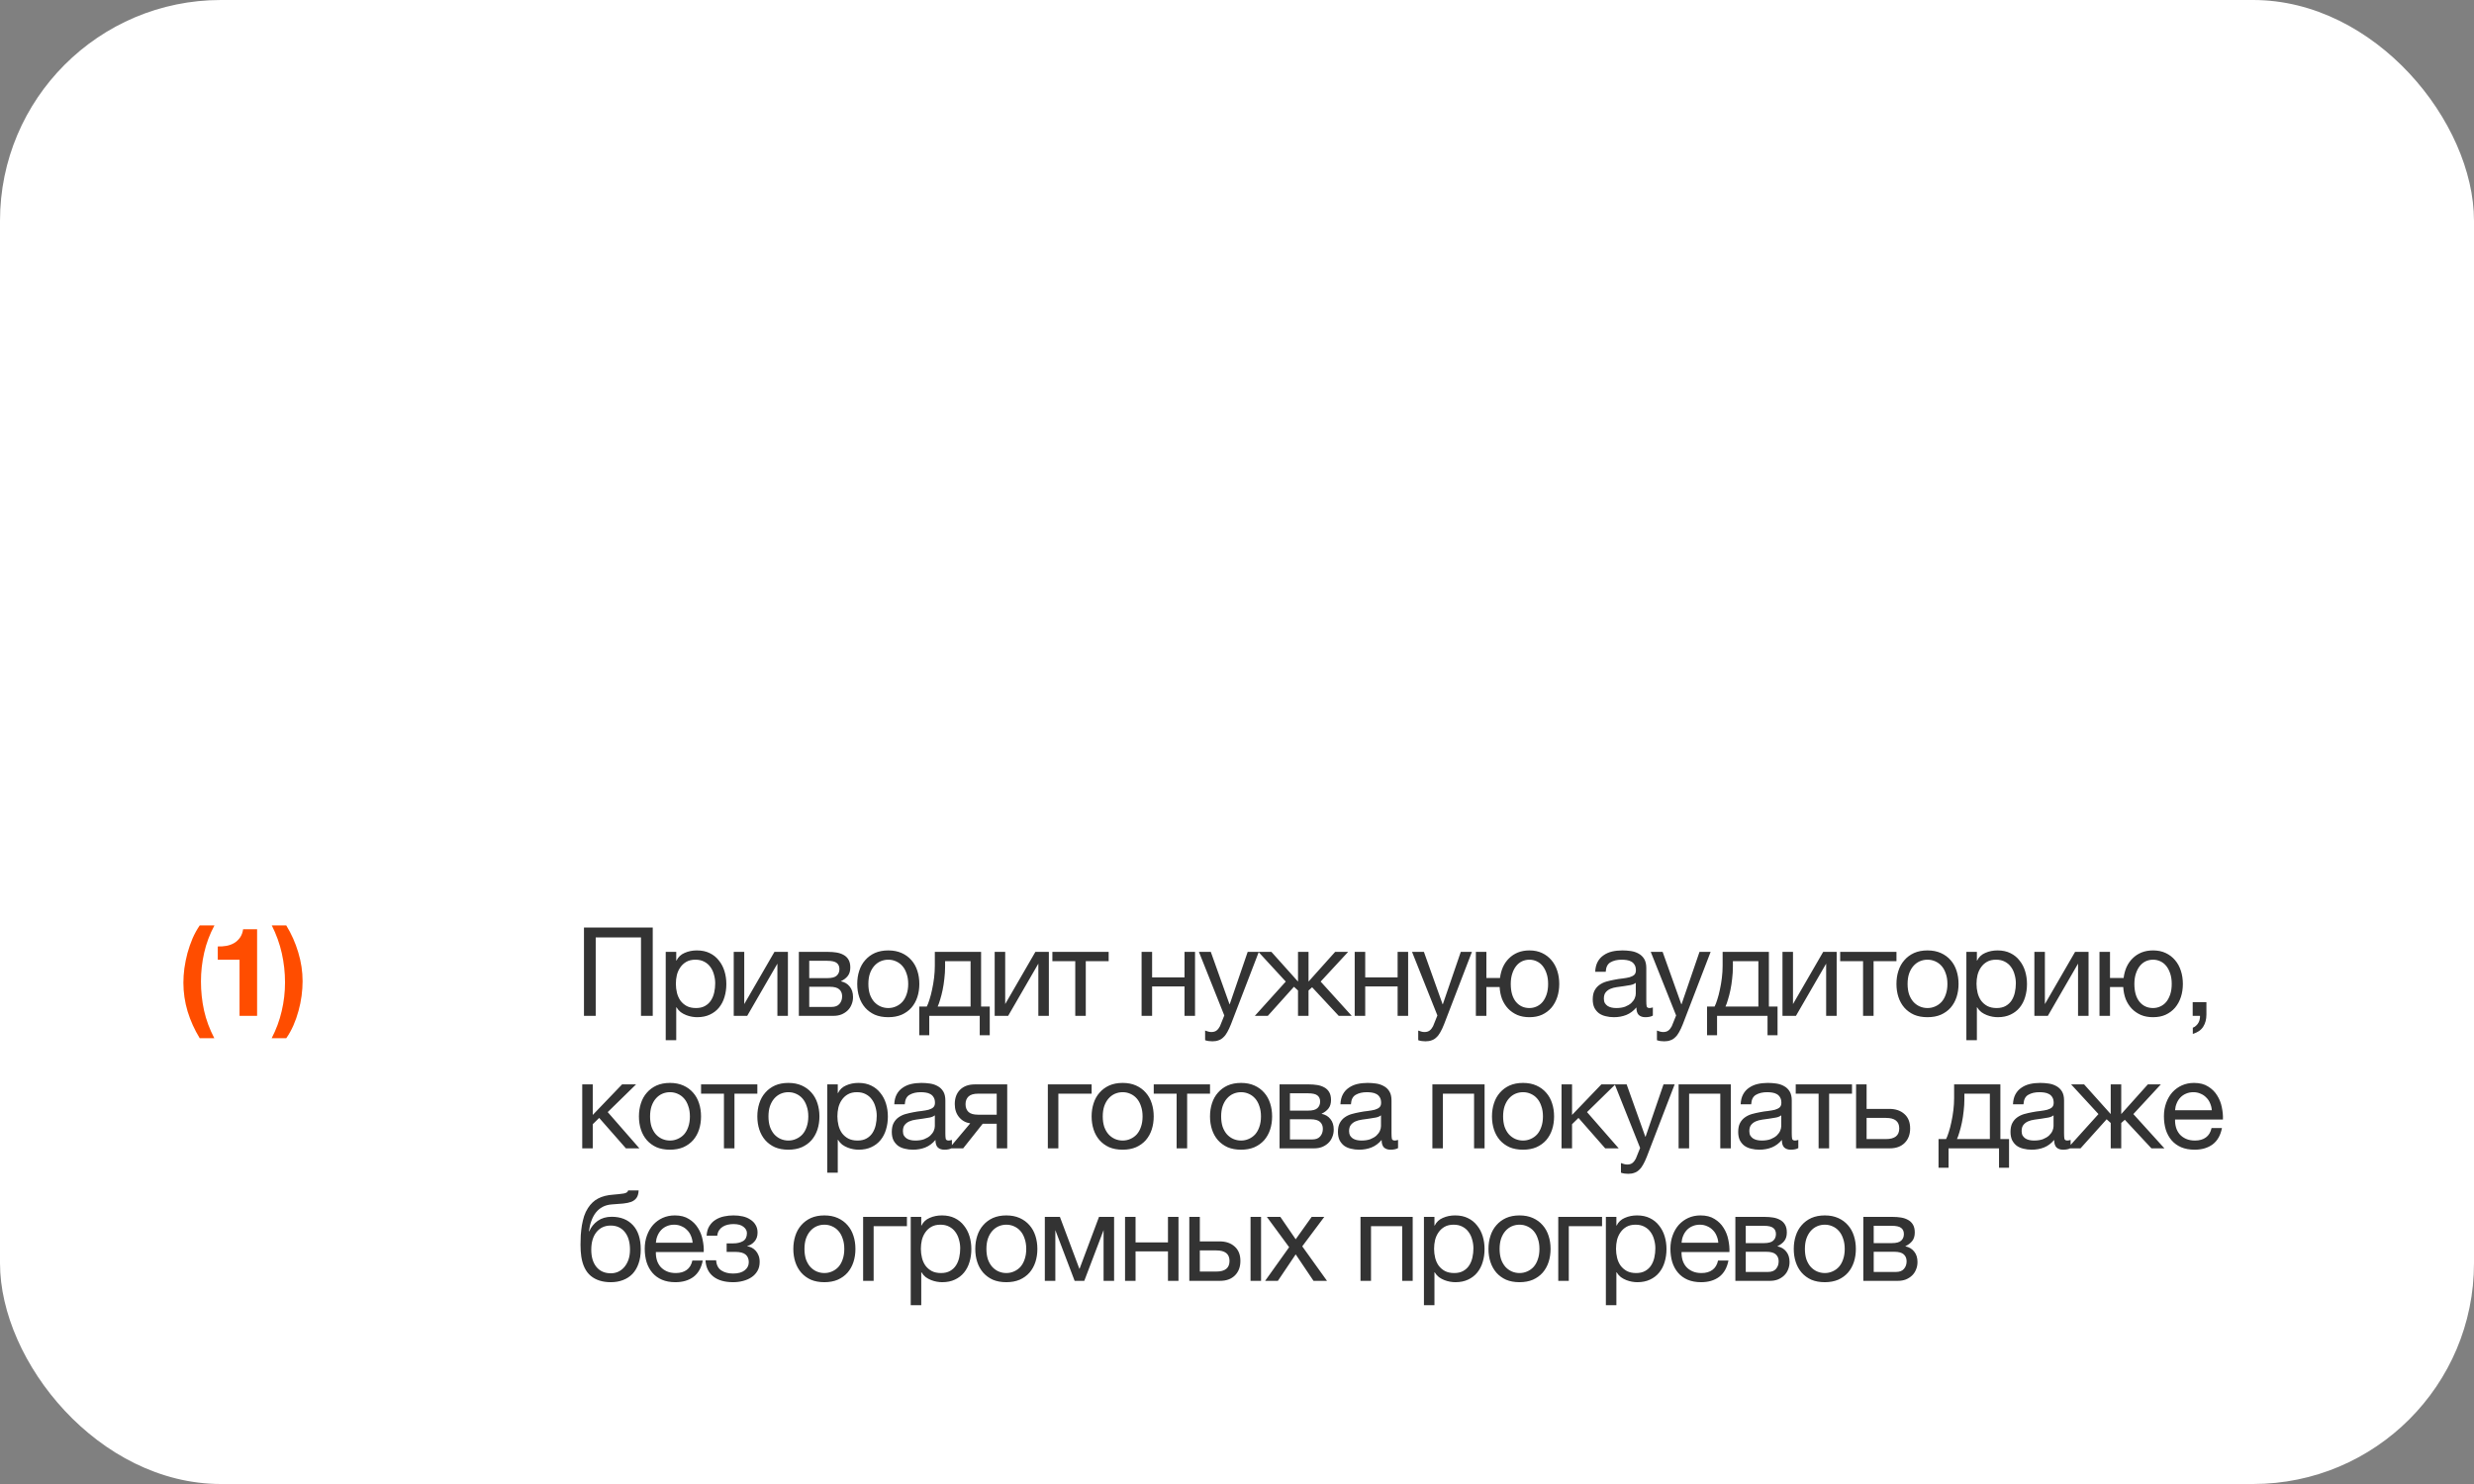 <?xml version="1.0" encoding="UTF-8"?> <svg xmlns="http://www.w3.org/2000/svg" width="280" height="168" viewBox="0 0 280 168" fill="none"><rect x="0" y="0" width="280" height="168" fill="#808080" stroke="none"/><rect width="280" height="168" rx="25" fill="white"></rect><path d="M66.092 105.004H73.876V115H72.546V106.124H67.422V115H66.092V105.004ZM75.345 107.762H76.535V108.742H76.563C76.759 108.341 77.067 108.051 77.487 107.874C77.907 107.687 78.369 107.594 78.873 107.594C79.433 107.594 79.918 107.697 80.329 107.902C80.749 108.107 81.094 108.387 81.365 108.742C81.645 109.087 81.855 109.489 81.995 109.946C82.135 110.403 82.205 110.889 82.205 111.402C82.205 111.925 82.135 112.415 81.995 112.872C81.864 113.32 81.659 113.717 81.379 114.062C81.108 114.398 80.763 114.664 80.343 114.86C79.932 115.056 79.451 115.154 78.901 115.154C78.714 115.154 78.513 115.135 78.299 115.098C78.084 115.061 77.87 115 77.655 114.916C77.44 114.832 77.235 114.72 77.039 114.58C76.852 114.431 76.694 114.249 76.563 114.034H76.535V117.758H75.345V107.762ZM78.775 114.118C79.176 114.118 79.517 114.039 79.797 113.88C80.077 113.721 80.301 113.511 80.469 113.25C80.637 112.989 80.758 112.69 80.833 112.354C80.907 112.018 80.945 111.673 80.945 111.318C80.945 110.982 80.898 110.655 80.805 110.338C80.721 110.011 80.585 109.722 80.399 109.47C80.222 109.218 79.988 109.017 79.699 108.868C79.419 108.719 79.088 108.644 78.705 108.644C78.303 108.644 77.963 108.723 77.683 108.882C77.403 109.041 77.174 109.251 76.997 109.512C76.82 109.764 76.689 110.053 76.605 110.38C76.53 110.707 76.493 111.038 76.493 111.374C76.493 111.729 76.535 112.074 76.619 112.41C76.703 112.737 76.834 113.026 77.011 113.278C77.198 113.53 77.436 113.735 77.725 113.894C78.014 114.043 78.364 114.118 78.775 114.118ZM83.042 107.762H84.232V113.67L87.648 107.762H89.174V115H87.984V109.092L84.568 115H83.042V107.762ZM90.411 107.762H93.757C94.075 107.762 94.378 107.785 94.667 107.832C94.966 107.879 95.232 107.967 95.465 108.098C95.699 108.219 95.885 108.397 96.025 108.63C96.165 108.863 96.235 109.162 96.235 109.526C96.235 109.918 96.142 110.235 95.955 110.478C95.769 110.721 95.507 110.921 95.171 111.08V111.094C95.591 111.178 95.923 111.374 96.165 111.682C96.417 111.99 96.543 112.387 96.543 112.872C96.543 113.18 96.487 113.465 96.375 113.726C96.273 113.987 96.123 114.211 95.927 114.398C95.731 114.585 95.498 114.734 95.227 114.846C94.957 114.949 94.663 115 94.345 115H90.411V107.762ZM94.121 113.992C94.513 113.992 94.807 113.88 95.003 113.656C95.209 113.423 95.311 113.133 95.311 112.788C95.311 112.461 95.204 112.2 94.989 112.004C94.775 111.808 94.415 111.71 93.911 111.71H91.587V113.992H94.121ZM93.631 110.73C94.145 110.73 94.499 110.637 94.695 110.45C94.901 110.263 95.003 110.016 95.003 109.708C95.003 109.409 94.905 109.181 94.709 109.022C94.513 108.854 94.154 108.77 93.631 108.77H91.587V110.73H93.631ZM100.534 115.154C99.955 115.154 99.447 115.061 99.008 114.874C98.579 114.678 98.215 114.412 97.916 114.076C97.617 113.731 97.393 113.329 97.244 112.872C97.094 112.415 97.02 111.92 97.02 111.388C97.02 110.856 97.094 110.361 97.244 109.904C97.393 109.437 97.617 109.036 97.916 108.7C98.215 108.355 98.579 108.084 99.008 107.888C99.447 107.692 99.955 107.594 100.534 107.594C101.103 107.594 101.607 107.692 102.046 107.888C102.485 108.084 102.853 108.355 103.152 108.7C103.451 109.036 103.675 109.437 103.824 109.904C103.973 110.361 104.048 110.856 104.048 111.388C104.048 111.92 103.973 112.415 103.824 112.872C103.675 113.329 103.451 113.731 103.152 114.076C102.853 114.412 102.485 114.678 102.046 114.874C101.607 115.061 101.103 115.154 100.534 115.154ZM100.534 114.118C100.842 114.118 101.131 114.057 101.402 113.936C101.682 113.815 101.925 113.642 102.13 113.418C102.335 113.185 102.494 112.9 102.606 112.564C102.727 112.219 102.788 111.827 102.788 111.388C102.788 110.949 102.727 110.562 102.606 110.226C102.494 109.881 102.335 109.591 102.13 109.358C101.925 109.125 101.682 108.947 101.402 108.826C101.131 108.705 100.842 108.644 100.534 108.644C100.226 108.644 99.932 108.705 99.652 108.826C99.381 108.947 99.143 109.125 98.938 109.358C98.733 109.591 98.569 109.881 98.448 110.226C98.336 110.562 98.28 110.949 98.28 111.388C98.28 111.827 98.336 112.219 98.448 112.564C98.569 112.9 98.733 113.185 98.938 113.418C99.143 113.642 99.381 113.815 99.652 113.936C99.932 114.057 100.226 114.118 100.534 114.118ZM104.037 113.95H104.891C104.994 113.754 105.096 113.488 105.199 113.152C105.311 112.807 105.409 112.429 105.493 112.018C105.586 111.598 105.661 111.155 105.717 110.688C105.773 110.221 105.801 109.764 105.801 109.316V107.762H111.037V113.95H112.017V117.198H110.883V115H105.171V117.198H104.037V113.95ZM109.847 113.95V108.812H106.963V109.428C106.963 109.885 106.935 110.343 106.879 110.8C106.832 111.248 106.767 111.673 106.683 112.074C106.599 112.475 106.506 112.839 106.403 113.166C106.31 113.493 106.216 113.754 106.123 113.95H109.847ZM112.575 107.762H113.765V113.67L117.181 107.762H118.707V115H117.517V109.092L114.101 115H112.575V107.762ZM121.695 108.812H119.105V107.762H125.475V108.812H122.885V115H121.695V108.812ZM129.202 107.762H130.392V110.646H134.06V107.762H135.25V115H134.06V111.668H130.392V115H129.202V107.762ZM137.218 117.884C137.078 117.884 136.938 117.875 136.798 117.856C136.658 117.837 136.522 117.805 136.392 117.758V116.666C136.504 116.703 136.616 116.741 136.728 116.778C136.849 116.815 136.97 116.834 137.092 116.834C137.334 116.834 137.53 116.778 137.68 116.666C137.829 116.554 137.96 116.391 138.072 116.176L138.562 114.958L135.692 107.762H137.036L139.15 113.684H139.178L141.208 107.762H142.468L139.318 115.952C139.178 116.307 139.038 116.605 138.898 116.848C138.767 117.091 138.618 117.287 138.45 117.436C138.291 117.595 138.109 117.707 137.904 117.772C137.708 117.847 137.479 117.884 137.218 117.884ZM145.52 111.122L142.426 107.762H143.896L146.906 111.122V107.762H148.096V111.122L151.106 107.762H152.576L149.468 111.122L152.982 115H151.512L148.502 111.766L148.096 112.13V115H146.906V112.13L146.444 111.71L143.49 115H142.02L145.52 111.122ZM153.321 107.762H154.511V110.646H158.179V107.762H159.369V115H158.179V111.668H154.511V115H153.321V107.762ZM161.337 117.884C161.197 117.884 161.057 117.875 160.917 117.856C160.777 117.837 160.641 117.805 160.511 117.758V116.666C160.623 116.703 160.735 116.741 160.847 116.778C160.968 116.815 161.089 116.834 161.211 116.834C161.453 116.834 161.649 116.778 161.799 116.666C161.948 116.554 162.079 116.391 162.191 116.176L162.681 114.958L159.811 107.762H161.155L163.269 113.684H163.297L165.327 107.762H166.587L163.437 115.952C163.297 116.307 163.157 116.605 163.017 116.848C162.886 117.091 162.737 117.287 162.569 117.436C162.41 117.595 162.228 117.707 162.023 117.772C161.827 117.847 161.598 117.884 161.337 117.884ZM173.097 115.154C172.583 115.154 172.126 115.07 171.725 114.902C171.323 114.725 170.978 114.487 170.689 114.188C170.399 113.88 170.171 113.521 170.003 113.11C169.844 112.69 169.751 112.233 169.723 111.738H168.225V115H167.035V107.762H168.225V110.716H169.765C169.821 110.268 169.933 109.853 170.101 109.47C170.278 109.087 170.507 108.761 170.787 108.49C171.067 108.21 171.398 107.991 171.781 107.832C172.173 107.673 172.611 107.594 173.097 107.594C173.638 107.594 174.114 107.692 174.525 107.888C174.945 108.084 175.299 108.355 175.589 108.7C175.878 109.036 176.097 109.437 176.247 109.904C176.396 110.361 176.471 110.856 176.471 111.388C176.471 111.92 176.396 112.415 176.247 112.872C176.097 113.329 175.878 113.731 175.589 114.076C175.299 114.412 174.945 114.678 174.525 114.874C174.114 115.061 173.638 115.154 173.097 115.154ZM173.097 114.118C173.386 114.118 173.661 114.057 173.923 113.936C174.184 113.815 174.408 113.642 174.595 113.418C174.781 113.185 174.931 112.9 175.043 112.564C175.155 112.219 175.211 111.827 175.211 111.388C175.211 110.949 175.155 110.562 175.043 110.226C174.931 109.881 174.781 109.591 174.595 109.358C174.408 109.125 174.184 108.947 173.923 108.826C173.661 108.705 173.386 108.644 173.097 108.644C172.798 108.644 172.518 108.705 172.257 108.826C172.005 108.947 171.785 109.125 171.599 109.358C171.412 109.591 171.263 109.881 171.151 110.226C171.039 110.562 170.983 110.949 170.983 111.388C170.983 112.265 171.179 112.942 171.571 113.418C171.963 113.885 172.471 114.118 173.097 114.118ZM182.655 115.154C182.328 115.154 182.02 115.117 181.731 115.042C181.441 114.977 181.185 114.865 180.961 114.706C180.746 114.538 180.573 114.328 180.443 114.076C180.321 113.815 180.261 113.502 180.261 113.138C180.261 112.727 180.331 112.391 180.471 112.13C180.611 111.869 180.793 111.659 181.017 111.5C181.25 111.332 181.511 111.206 181.801 111.122C182.099 111.038 182.403 110.968 182.711 110.912C183.037 110.847 183.345 110.8 183.635 110.772C183.933 110.735 184.195 110.688 184.419 110.632C184.643 110.567 184.82 110.478 184.951 110.366C185.081 110.245 185.147 110.072 185.147 109.848C185.147 109.587 185.095 109.377 184.993 109.218C184.899 109.059 184.773 108.938 184.615 108.854C184.465 108.77 184.293 108.714 184.097 108.686C183.91 108.658 183.723 108.644 183.537 108.644C183.033 108.644 182.613 108.742 182.277 108.938C181.941 109.125 181.759 109.484 181.731 110.016H180.541C180.559 109.568 180.653 109.19 180.821 108.882C180.989 108.574 181.213 108.327 181.493 108.14C181.773 107.944 182.09 107.804 182.445 107.72C182.809 107.636 183.196 107.594 183.607 107.594C183.933 107.594 184.255 107.617 184.573 107.664C184.899 107.711 185.193 107.809 185.455 107.958C185.716 108.098 185.926 108.299 186.085 108.56C186.243 108.821 186.323 109.162 186.323 109.582V113.306C186.323 113.586 186.337 113.791 186.365 113.922C186.402 114.053 186.514 114.118 186.701 114.118C186.785 114.118 186.906 114.095 187.065 114.048V114.972C186.859 115.093 186.575 115.154 186.211 115.154C185.903 115.154 185.655 115.07 185.469 114.902C185.291 114.725 185.203 114.44 185.203 114.048C184.876 114.44 184.493 114.725 184.055 114.902C183.625 115.07 183.159 115.154 182.655 115.154ZM182.921 114.118C183.313 114.118 183.649 114.067 183.929 113.964C184.209 113.852 184.437 113.717 184.615 113.558C184.792 113.39 184.923 113.213 185.007 113.026C185.091 112.83 185.133 112.648 185.133 112.48V111.262C184.983 111.383 184.787 111.467 184.545 111.514C184.302 111.561 184.045 111.603 183.775 111.64C183.513 111.677 183.247 111.715 182.977 111.752C182.706 111.789 182.463 111.855 182.249 111.948C182.034 112.041 181.857 112.177 181.717 112.354C181.586 112.522 181.521 112.755 181.521 113.054C181.521 113.25 181.558 113.418 181.633 113.558C181.717 113.689 181.819 113.796 181.941 113.88C182.071 113.964 182.221 114.025 182.389 114.062C182.557 114.099 182.734 114.118 182.921 114.118ZM188.354 117.884C188.214 117.884 188.074 117.875 187.934 117.856C187.794 117.837 187.659 117.805 187.528 117.758V116.666C187.64 116.703 187.752 116.741 187.864 116.778C187.986 116.815 188.107 116.834 188.228 116.834C188.471 116.834 188.667 116.778 188.816 116.666C188.966 116.554 189.096 116.391 189.208 116.176L189.698 114.958L186.828 107.762H188.172L190.286 113.684H190.314L192.344 107.762H193.604L190.454 115.952C190.314 116.307 190.174 116.605 190.034 116.848C189.904 117.091 189.754 117.287 189.586 117.436C189.428 117.595 189.246 117.707 189.04 117.772C188.844 117.847 188.616 117.884 188.354 117.884ZM193.198 113.95H194.052C194.155 113.754 194.258 113.488 194.36 113.152C194.472 112.807 194.57 112.429 194.654 112.018C194.748 111.598 194.822 111.155 194.878 110.688C194.934 110.221 194.962 109.764 194.962 109.316V107.762H200.198V113.95H201.178V117.198H200.044V115H194.332V117.198H193.198V113.95ZM199.008 113.95V108.812H196.124V109.428C196.124 109.885 196.096 110.343 196.04 110.8C195.994 111.248 195.928 111.673 195.844 112.074C195.76 112.475 195.667 112.839 195.564 113.166C195.471 113.493 195.378 113.754 195.284 113.95H199.008ZM201.736 107.762H202.926V113.67L206.342 107.762H207.868V115H206.678V109.092L203.262 115H201.736V107.762ZM210.856 108.812H208.266V107.762H214.636V108.812H212.046V115H210.856V108.812ZM218.149 115.154C217.57 115.154 217.061 115.061 216.623 114.874C216.193 114.678 215.829 114.412 215.531 114.076C215.232 113.731 215.008 113.329 214.859 112.872C214.709 112.415 214.635 111.92 214.635 111.388C214.635 110.856 214.709 110.361 214.859 109.904C215.008 109.437 215.232 109.036 215.531 108.7C215.829 108.355 216.193 108.084 216.623 107.888C217.061 107.692 217.57 107.594 218.149 107.594C218.718 107.594 219.222 107.692 219.661 107.888C220.099 108.084 220.468 108.355 220.767 108.7C221.065 109.036 221.289 109.437 221.439 109.904C221.588 110.361 221.663 110.856 221.663 111.388C221.663 111.92 221.588 112.415 221.439 112.872C221.289 113.329 221.065 113.731 220.767 114.076C220.468 114.412 220.099 114.678 219.661 114.874C219.222 115.061 218.718 115.154 218.149 115.154ZM218.149 114.118C218.457 114.118 218.746 114.057 219.017 113.936C219.297 113.815 219.539 113.642 219.745 113.418C219.95 113.185 220.109 112.9 220.221 112.564C220.342 112.219 220.403 111.827 220.403 111.388C220.403 110.949 220.342 110.562 220.221 110.226C220.109 109.881 219.95 109.591 219.745 109.358C219.539 109.125 219.297 108.947 219.017 108.826C218.746 108.705 218.457 108.644 218.149 108.644C217.841 108.644 217.547 108.705 217.267 108.826C216.996 108.947 216.758 109.125 216.553 109.358C216.347 109.591 216.184 109.881 216.063 110.226C215.951 110.562 215.895 110.949 215.895 111.388C215.895 111.827 215.951 112.219 216.063 112.564C216.184 112.9 216.347 113.185 216.553 113.418C216.758 113.642 216.996 113.815 217.267 113.936C217.547 114.057 217.841 114.118 218.149 114.118ZM222.548 107.762H223.738V108.742H223.766C223.962 108.341 224.27 108.051 224.69 107.874C225.11 107.687 225.572 107.594 226.076 107.594C226.636 107.594 227.121 107.697 227.532 107.902C227.952 108.107 228.297 108.387 228.568 108.742C228.848 109.087 229.058 109.489 229.198 109.946C229.338 110.403 229.408 110.889 229.408 111.402C229.408 111.925 229.338 112.415 229.198 112.872C229.067 113.32 228.862 113.717 228.582 114.062C228.311 114.398 227.966 114.664 227.546 114.86C227.135 115.056 226.654 115.154 226.104 115.154C225.917 115.154 225.716 115.135 225.502 115.098C225.287 115.061 225.072 115 224.858 114.916C224.643 114.832 224.438 114.72 224.242 114.58C224.055 114.431 223.896 114.249 223.766 114.034H223.738V117.758H222.548V107.762ZM225.978 114.118C226.379 114.118 226.72 114.039 227 113.88C227.28 113.721 227.504 113.511 227.672 113.25C227.84 112.989 227.961 112.69 228.036 112.354C228.11 112.018 228.148 111.673 228.148 111.318C228.148 110.982 228.101 110.655 228.008 110.338C227.924 110.011 227.788 109.722 227.602 109.47C227.424 109.218 227.191 109.017 226.902 108.868C226.622 108.719 226.29 108.644 225.908 108.644C225.506 108.644 225.166 108.723 224.886 108.882C224.606 109.041 224.377 109.251 224.2 109.512C224.022 109.764 223.892 110.053 223.808 110.38C223.733 110.707 223.696 111.038 223.696 111.374C223.696 111.729 223.738 112.074 223.822 112.41C223.906 112.737 224.036 113.026 224.214 113.278C224.4 113.53 224.638 113.735 224.928 113.894C225.217 114.043 225.567 114.118 225.978 114.118ZM230.245 107.762H231.435V113.67L234.851 107.762H236.377V115H235.187V109.092L231.771 115H230.245V107.762ZM243.676 115.154C243.163 115.154 242.706 115.07 242.304 114.902C241.903 114.725 241.558 114.487 241.268 114.188C240.979 113.88 240.75 113.521 240.582 113.11C240.424 112.69 240.33 112.233 240.302 111.738H238.804V115H237.614V107.762H238.804V110.716H240.344C240.4 110.268 240.512 109.853 240.68 109.47C240.858 109.087 241.086 108.761 241.366 108.49C241.646 108.21 241.978 107.991 242.36 107.832C242.752 107.673 243.191 107.594 243.676 107.594C244.218 107.594 244.694 107.692 245.104 107.888C245.524 108.084 245.879 108.355 246.168 108.7C246.458 109.036 246.677 109.437 246.826 109.904C246.976 110.361 247.05 110.856 247.05 111.388C247.05 111.92 246.976 112.415 246.826 112.872C246.677 113.329 246.458 113.731 246.168 114.076C245.879 114.412 245.524 114.678 245.104 114.874C244.694 115.061 244.218 115.154 243.676 115.154ZM243.676 114.118C243.966 114.118 244.241 114.057 244.502 113.936C244.764 113.815 244.988 113.642 245.174 113.418C245.361 113.185 245.51 112.9 245.622 112.564C245.734 112.219 245.79 111.827 245.79 111.388C245.79 110.949 245.734 110.562 245.622 110.226C245.51 109.881 245.361 109.591 245.174 109.358C244.988 109.125 244.764 108.947 244.502 108.826C244.241 108.705 243.966 108.644 243.676 108.644C243.378 108.644 243.098 108.705 242.836 108.826C242.584 108.947 242.365 109.125 242.178 109.358C241.992 109.591 241.842 109.881 241.73 110.226C241.618 110.562 241.562 110.949 241.562 111.388C241.562 112.265 241.758 112.942 242.15 113.418C242.542 113.885 243.051 114.118 243.676 114.118ZM248.162 113.446H249.716V114.86C249.716 115.392 249.595 115.849 249.352 116.232C249.109 116.615 248.717 116.885 248.176 117.044V116.344C248.335 116.288 248.465 116.204 248.568 116.092C248.68 115.989 248.769 115.873 248.834 115.742C248.899 115.621 248.941 115.495 248.96 115.364C248.988 115.233 248.997 115.112 248.988 115H248.162V113.446ZM65.896 122.762H67.086V126.22L70.404 122.762H71.986L68.78 125.898L72.364 130H70.838L67.814 126.556L67.086 127.27V130H65.896V122.762ZM75.827 130.154C75.249 130.154 74.74 130.061 74.301 129.874C73.872 129.678 73.508 129.412 73.209 129.076C72.91 128.731 72.686 128.329 72.537 127.872C72.388 127.415 72.313 126.92 72.313 126.388C72.313 125.856 72.388 125.361 72.537 124.904C72.686 124.437 72.91 124.036 73.209 123.7C73.508 123.355 73.872 123.084 74.301 122.888C74.74 122.692 75.249 122.594 75.827 122.594C76.397 122.594 76.9 122.692 77.339 122.888C77.778 123.084 78.147 123.355 78.445 123.7C78.744 124.036 78.968 124.437 79.117 124.904C79.266 125.361 79.341 125.856 79.341 126.388C79.341 126.92 79.266 127.415 79.117 127.872C78.968 128.329 78.744 128.731 78.445 129.076C78.147 129.412 77.778 129.678 77.339 129.874C76.9 130.061 76.397 130.154 75.827 130.154ZM75.827 129.118C76.135 129.118 76.424 129.057 76.695 128.936C76.975 128.815 77.218 128.642 77.423 128.418C77.629 128.185 77.787 127.9 77.899 127.564C78.02 127.219 78.081 126.827 78.081 126.388C78.081 125.949 78.02 125.562 77.899 125.226C77.787 124.881 77.629 124.591 77.423 124.358C77.218 124.125 76.975 123.947 76.695 123.826C76.424 123.705 76.135 123.644 75.827 123.644C75.519 123.644 75.225 123.705 74.945 123.826C74.674 123.947 74.436 124.125 74.231 124.358C74.026 124.591 73.862 124.881 73.741 125.226C73.629 125.562 73.573 125.949 73.573 126.388C73.573 126.827 73.629 127.219 73.741 127.564C73.862 127.9 74.026 128.185 74.231 128.418C74.436 128.642 74.674 128.815 74.945 128.936C75.225 129.057 75.519 129.118 75.827 129.118ZM81.934 123.812H79.344V122.762H85.714V123.812H83.124V130H81.934V123.812ZM89.227 130.154C88.648 130.154 88.139 130.061 87.701 129.874C87.271 129.678 86.907 129.412 86.609 129.076C86.31 128.731 86.086 128.329 85.937 127.872C85.787 127.415 85.713 126.92 85.713 126.388C85.713 125.856 85.787 125.361 85.937 124.904C86.086 124.437 86.31 124.036 86.609 123.7C86.907 123.355 87.271 123.084 87.701 122.888C88.139 122.692 88.648 122.594 89.227 122.594C89.796 122.594 90.3 122.692 90.739 122.888C91.177 123.084 91.546 123.355 91.845 123.7C92.143 124.036 92.367 124.437 92.517 124.904C92.666 125.361 92.741 125.856 92.741 126.388C92.741 126.92 92.666 127.415 92.517 127.872C92.367 128.329 92.143 128.731 91.845 129.076C91.546 129.412 91.177 129.678 90.739 129.874C90.3 130.061 89.796 130.154 89.227 130.154ZM89.227 129.118C89.535 129.118 89.824 129.057 90.095 128.936C90.375 128.815 90.617 128.642 90.823 128.418C91.028 128.185 91.187 127.9 91.299 127.564C91.42 127.219 91.481 126.827 91.481 126.388C91.481 125.949 91.42 125.562 91.299 125.226C91.187 124.881 91.028 124.591 90.823 124.358C90.617 124.125 90.375 123.947 90.095 123.826C89.824 123.705 89.535 123.644 89.227 123.644C88.919 123.644 88.625 123.705 88.345 123.826C88.074 123.947 87.836 124.125 87.631 124.358C87.425 124.591 87.262 124.881 87.141 125.226C87.029 125.562 86.973 125.949 86.973 126.388C86.973 126.827 87.029 127.219 87.141 127.564C87.262 127.9 87.425 128.185 87.631 128.418C87.836 128.642 88.074 128.815 88.345 128.936C88.625 129.057 88.919 129.118 89.227 129.118ZM93.626 122.762H94.816V123.742H94.844C95.04 123.341 95.348 123.051 95.768 122.874C96.188 122.687 96.65 122.594 97.154 122.594C97.714 122.594 98.199 122.697 98.61 122.902C99.03 123.107 99.375 123.387 99.646 123.742C99.926 124.087 100.136 124.489 100.276 124.946C100.416 125.403 100.486 125.889 100.486 126.402C100.486 126.925 100.416 127.415 100.276 127.872C100.145 128.32 99.94 128.717 99.66 129.062C99.389 129.398 99.044 129.664 98.624 129.86C98.213 130.056 97.732 130.154 97.182 130.154C96.995 130.154 96.794 130.135 96.58 130.098C96.365 130.061 96.15 130 95.936 129.916C95.721 129.832 95.516 129.72 95.32 129.58C95.133 129.431 94.974 129.249 94.844 129.034H94.816V132.758H93.626V122.762ZM97.056 129.118C97.457 129.118 97.798 129.039 98.078 128.88C98.358 128.721 98.582 128.511 98.75 128.25C98.918 127.989 99.039 127.69 99.114 127.354C99.188 127.018 99.226 126.673 99.226 126.318C99.226 125.982 99.179 125.655 99.086 125.338C99.002 125.011 98.866 124.722 98.68 124.47C98.502 124.218 98.269 124.017 97.98 123.868C97.7 123.719 97.368 123.644 96.986 123.644C96.584 123.644 96.244 123.723 95.964 123.882C95.684 124.041 95.455 124.251 95.278 124.512C95.1 124.764 94.97 125.053 94.886 125.38C94.811 125.707 94.774 126.038 94.774 126.374C94.774 126.729 94.816 127.074 94.9 127.41C94.984 127.737 95.114 128.026 95.292 128.278C95.478 128.53 95.716 128.735 96.006 128.894C96.295 129.043 96.645 129.118 97.056 129.118ZM103.325 130.154C102.998 130.154 102.69 130.117 102.401 130.042C102.111 129.977 101.855 129.865 101.631 129.706C101.416 129.538 101.243 129.328 101.113 129.076C100.991 128.815 100.931 128.502 100.931 128.138C100.931 127.727 101.001 127.391 101.141 127.13C101.281 126.869 101.463 126.659 101.687 126.5C101.92 126.332 102.181 126.206 102.471 126.122C102.769 126.038 103.073 125.968 103.381 125.912C103.707 125.847 104.015 125.8 104.305 125.772C104.603 125.735 104.865 125.688 105.089 125.632C105.313 125.567 105.49 125.478 105.621 125.366C105.751 125.245 105.817 125.072 105.817 124.848C105.817 124.587 105.765 124.377 105.663 124.218C105.569 124.059 105.443 123.938 105.285 123.854C105.135 123.77 104.963 123.714 104.767 123.686C104.58 123.658 104.393 123.644 104.207 123.644C103.703 123.644 103.283 123.742 102.947 123.938C102.611 124.125 102.429 124.484 102.401 125.016H101.211C101.229 124.568 101.323 124.19 101.491 123.882C101.659 123.574 101.883 123.327 102.163 123.14C102.443 122.944 102.76 122.804 103.115 122.72C103.479 122.636 103.866 122.594 104.277 122.594C104.603 122.594 104.925 122.617 105.243 122.664C105.569 122.711 105.863 122.809 106.125 122.958C106.386 123.098 106.596 123.299 106.755 123.56C106.913 123.821 106.993 124.162 106.993 124.582V128.306C106.993 128.586 107.007 128.791 107.035 128.922C107.072 129.053 107.184 129.118 107.371 129.118C107.455 129.118 107.576 129.095 107.735 129.048V129.972C107.529 130.093 107.245 130.154 106.881 130.154C106.573 130.154 106.325 130.07 106.139 129.902C105.961 129.725 105.873 129.44 105.873 129.048C105.546 129.44 105.163 129.725 104.725 129.902C104.295 130.07 103.829 130.154 103.325 130.154ZM103.591 129.118C103.983 129.118 104.319 129.067 104.599 128.964C104.879 128.852 105.107 128.717 105.285 128.558C105.462 128.39 105.593 128.213 105.677 128.026C105.761 127.83 105.803 127.648 105.803 127.48V126.262C105.653 126.383 105.457 126.467 105.215 126.514C104.972 126.561 104.715 126.603 104.445 126.64C104.183 126.677 103.917 126.715 103.647 126.752C103.376 126.789 103.133 126.855 102.919 126.948C102.704 127.041 102.527 127.177 102.387 127.354C102.256 127.522 102.191 127.755 102.191 128.054C102.191 128.25 102.228 128.418 102.303 128.558C102.387 128.689 102.489 128.796 102.611 128.88C102.741 128.964 102.891 129.025 103.059 129.062C103.227 129.099 103.404 129.118 103.591 129.118ZM109.808 127.172C109.295 127.097 108.875 126.864 108.548 126.472C108.221 126.08 108.058 125.585 108.058 124.988C108.058 124.307 108.259 123.765 108.66 123.364C109.071 122.963 109.626 122.762 110.326 122.762H113.994V130H112.804V127.214H111.222L109.01 130H107.428L109.808 127.172ZM112.804 126.192V123.812H110.704C110.2 123.812 109.836 123.919 109.612 124.134C109.388 124.349 109.276 124.638 109.276 125.002C109.276 125.375 109.388 125.669 109.612 125.884C109.836 126.089 110.2 126.192 110.704 126.192H112.804ZM118.592 122.762H123.548V123.812H119.782V130H118.592V122.762ZM127.06 130.154C126.481 130.154 125.973 130.061 125.534 129.874C125.105 129.678 124.741 129.412 124.442 129.076C124.143 128.731 123.919 128.329 123.77 127.872C123.621 127.415 123.546 126.92 123.546 126.388C123.546 125.856 123.621 125.361 123.77 124.904C123.919 124.437 124.143 124.036 124.442 123.7C124.741 123.355 125.105 123.084 125.534 122.888C125.973 122.692 126.481 122.594 127.06 122.594C127.629 122.594 128.133 122.692 128.572 122.888C129.011 123.084 129.379 123.355 129.678 123.7C129.977 124.036 130.201 124.437 130.35 124.904C130.499 125.361 130.574 125.856 130.574 126.388C130.574 126.92 130.499 127.415 130.35 127.872C130.201 128.329 129.977 128.731 129.678 129.076C129.379 129.412 129.011 129.678 128.572 129.874C128.133 130.061 127.629 130.154 127.06 130.154ZM127.06 129.118C127.368 129.118 127.657 129.057 127.928 128.936C128.208 128.815 128.451 128.642 128.656 128.418C128.861 128.185 129.02 127.9 129.132 127.564C129.253 127.219 129.314 126.827 129.314 126.388C129.314 125.949 129.253 125.562 129.132 125.226C129.02 124.881 128.861 124.591 128.656 124.358C128.451 124.125 128.208 123.947 127.928 123.826C127.657 123.705 127.368 123.644 127.06 123.644C126.752 123.644 126.458 123.705 126.178 123.826C125.907 123.947 125.669 124.125 125.464 124.358C125.259 124.591 125.095 124.881 124.974 125.226C124.862 125.562 124.806 125.949 124.806 126.388C124.806 126.827 124.862 127.219 124.974 127.564C125.095 127.9 125.259 128.185 125.464 128.418C125.669 128.642 125.907 128.815 126.178 128.936C126.458 129.057 126.752 129.118 127.06 129.118ZM133.167 123.812H130.577V122.762H136.947V123.812H134.357V130H133.167V123.812ZM140.46 130.154C139.881 130.154 139.372 130.061 138.934 129.874C138.504 129.678 138.14 129.412 137.842 129.076C137.543 128.731 137.319 128.329 137.17 127.872C137.02 127.415 136.946 126.92 136.946 126.388C136.946 125.856 137.02 125.361 137.17 124.904C137.319 124.437 137.543 124.036 137.842 123.7C138.14 123.355 138.504 123.084 138.934 122.888C139.372 122.692 139.881 122.594 140.46 122.594C141.029 122.594 141.533 122.692 141.972 122.888C142.41 123.084 142.779 123.355 143.078 123.7C143.376 124.036 143.6 124.437 143.75 124.904C143.899 125.361 143.974 125.856 143.974 126.388C143.974 126.92 143.899 127.415 143.75 127.872C143.6 128.329 143.376 128.731 143.078 129.076C142.779 129.412 142.41 129.678 141.972 129.874C141.533 130.061 141.029 130.154 140.46 130.154ZM140.46 129.118C140.768 129.118 141.057 129.057 141.328 128.936C141.608 128.815 141.85 128.642 142.056 128.418C142.261 128.185 142.42 127.9 142.532 127.564C142.653 127.219 142.714 126.827 142.714 126.388C142.714 125.949 142.653 125.562 142.532 125.226C142.42 124.881 142.261 124.591 142.056 124.358C141.85 124.125 141.608 123.947 141.328 123.826C141.057 123.705 140.768 123.644 140.46 123.644C140.152 123.644 139.858 123.705 139.578 123.826C139.307 123.947 139.069 124.125 138.864 124.358C138.658 124.591 138.495 124.881 138.374 125.226C138.262 125.562 138.206 125.949 138.206 126.388C138.206 126.827 138.262 127.219 138.374 127.564C138.495 127.9 138.658 128.185 138.864 128.418C139.069 128.642 139.307 128.815 139.578 128.936C139.858 129.057 140.152 129.118 140.46 129.118ZM144.817 122.762H148.163C148.48 122.762 148.783 122.785 149.073 122.832C149.371 122.879 149.637 122.967 149.871 123.098C150.104 123.219 150.291 123.397 150.431 123.63C150.571 123.863 150.641 124.162 150.641 124.526C150.641 124.918 150.547 125.235 150.361 125.478C150.174 125.721 149.913 125.921 149.577 126.08V126.094C149.997 126.178 150.328 126.374 150.571 126.682C150.823 126.99 150.949 127.387 150.949 127.872C150.949 128.18 150.893 128.465 150.781 128.726C150.678 128.987 150.529 129.211 150.333 129.398C150.137 129.585 149.903 129.734 149.633 129.846C149.362 129.949 149.068 130 148.751 130H144.817V122.762ZM148.527 128.992C148.919 128.992 149.213 128.88 149.409 128.656C149.614 128.423 149.717 128.133 149.717 127.788C149.717 127.461 149.609 127.2 149.395 127.004C149.18 126.808 148.821 126.71 148.317 126.71H145.993V128.992H148.527ZM148.037 125.73C148.55 125.73 148.905 125.637 149.101 125.45C149.306 125.263 149.409 125.016 149.409 124.708C149.409 124.409 149.311 124.181 149.115 124.022C148.919 123.854 148.559 123.77 148.037 123.77H145.993V125.73H148.037ZM153.819 130.154C153.493 130.154 153.185 130.117 152.895 130.042C152.606 129.977 152.349 129.865 152.125 129.706C151.911 129.538 151.738 129.328 151.607 129.076C151.486 128.815 151.425 128.502 151.425 128.138C151.425 127.727 151.495 127.391 151.635 127.13C151.775 126.869 151.957 126.659 152.181 126.5C152.415 126.332 152.676 126.206 152.965 126.122C153.264 126.038 153.567 125.968 153.875 125.912C154.202 125.847 154.51 125.8 154.799 125.772C155.098 125.735 155.359 125.688 155.583 125.632C155.807 125.567 155.985 125.478 156.115 125.366C156.246 125.245 156.311 125.072 156.311 124.848C156.311 124.587 156.26 124.377 156.157 124.218C156.064 124.059 155.938 123.938 155.779 123.854C155.63 123.77 155.457 123.714 155.261 123.686C155.075 123.658 154.888 123.644 154.701 123.644C154.197 123.644 153.777 123.742 153.441 123.938C153.105 124.125 152.923 124.484 152.895 125.016H151.705C151.724 124.568 151.817 124.19 151.985 123.882C152.153 123.574 152.377 123.327 152.657 123.14C152.937 122.944 153.255 122.804 153.609 122.72C153.973 122.636 154.361 122.594 154.771 122.594C155.098 122.594 155.42 122.617 155.737 122.664C156.064 122.711 156.358 122.809 156.619 122.958C156.881 123.098 157.091 123.299 157.249 123.56C157.408 123.821 157.487 124.162 157.487 124.582V128.306C157.487 128.586 157.501 128.791 157.529 128.922C157.567 129.053 157.679 129.118 157.865 129.118C157.949 129.118 158.071 129.095 158.229 129.048V129.972C158.024 130.093 157.739 130.154 157.375 130.154C157.067 130.154 156.82 130.07 156.633 129.902C156.456 129.725 156.367 129.44 156.367 129.048C156.041 129.44 155.658 129.725 155.219 129.902C154.79 130.07 154.323 130.154 153.819 130.154ZM154.085 129.118C154.477 129.118 154.813 129.067 155.093 128.964C155.373 128.852 155.602 128.717 155.779 128.558C155.957 128.39 156.087 128.213 156.171 128.026C156.255 127.83 156.297 127.648 156.297 127.48V126.262C156.148 126.383 155.952 126.467 155.709 126.514C155.467 126.561 155.21 126.603 154.939 126.64C154.678 126.677 154.412 126.715 154.141 126.752C153.871 126.789 153.628 126.855 153.413 126.948C153.199 127.041 153.021 127.177 152.881 127.354C152.751 127.522 152.685 127.755 152.685 128.054C152.685 128.25 152.723 128.418 152.797 128.558C152.881 128.689 152.984 128.796 153.105 128.88C153.236 128.964 153.385 129.025 153.553 129.062C153.721 129.099 153.899 129.118 154.085 129.118ZM162.113 122.762H168.021V130H166.831V123.812H163.303V130H162.113V122.762ZM172.372 130.154C171.794 130.154 171.285 130.061 170.846 129.874C170.417 129.678 170.053 129.412 169.754 129.076C169.456 128.731 169.232 128.329 169.082 127.872C168.933 127.415 168.858 126.92 168.858 126.388C168.858 125.856 168.933 125.361 169.082 124.904C169.232 124.437 169.456 124.036 169.754 123.7C170.053 123.355 170.417 123.084 170.846 122.888C171.285 122.692 171.794 122.594 172.372 122.594C172.942 122.594 173.446 122.692 173.884 122.888C174.323 123.084 174.692 123.355 174.99 123.7C175.289 124.036 175.513 124.437 175.662 124.904C175.812 125.361 175.886 125.856 175.886 126.388C175.886 126.92 175.812 127.415 175.662 127.872C175.513 128.329 175.289 128.731 174.99 129.076C174.692 129.412 174.323 129.678 173.884 129.874C173.446 130.061 172.942 130.154 172.372 130.154ZM172.372 129.118C172.68 129.118 172.97 129.057 173.24 128.936C173.52 128.815 173.763 128.642 173.968 128.418C174.174 128.185 174.332 127.9 174.444 127.564C174.566 127.219 174.626 126.827 174.626 126.388C174.626 125.949 174.566 125.562 174.444 125.226C174.332 124.881 174.174 124.591 173.968 124.358C173.763 124.125 173.52 123.947 173.24 123.826C172.97 123.705 172.68 123.644 172.372 123.644C172.064 123.644 171.77 123.705 171.49 123.826C171.22 123.947 170.982 124.125 170.776 124.358C170.571 124.591 170.408 124.881 170.286 125.226C170.174 125.562 170.118 125.949 170.118 126.388C170.118 126.827 170.174 127.219 170.286 127.564C170.408 127.9 170.571 128.185 170.776 128.418C170.982 128.642 171.22 128.815 171.49 128.936C171.77 129.057 172.064 129.118 172.372 129.118ZM176.73 122.762H177.92V126.22L181.238 122.762H182.82L179.614 125.898L183.198 130H181.672L178.648 126.556L177.92 127.27V130H176.73V122.762ZM184.281 132.884C184.141 132.884 184.001 132.875 183.861 132.856C183.721 132.837 183.585 132.805 183.455 132.758V131.666C183.567 131.703 183.679 131.741 183.791 131.778C183.912 131.815 184.033 131.834 184.155 131.834C184.397 131.834 184.593 131.778 184.743 131.666C184.892 131.554 185.023 131.391 185.135 131.176L185.625 129.958L182.755 122.762H184.099L186.213 128.684H186.241L188.271 122.762H189.531L186.381 130.952C186.241 131.307 186.101 131.605 185.961 131.848C185.83 132.091 185.681 132.287 185.513 132.436C185.354 132.595 185.172 132.707 184.967 132.772C184.771 132.847 184.542 132.884 184.281 132.884ZM189.979 122.762H195.887V130H194.697V123.812H191.169V130H189.979V122.762ZM199.118 130.154C198.791 130.154 198.483 130.117 198.194 130.042C197.905 129.977 197.648 129.865 197.424 129.706C197.209 129.538 197.037 129.328 196.906 129.076C196.785 128.815 196.724 128.502 196.724 128.138C196.724 127.727 196.794 127.391 196.934 127.13C197.074 126.869 197.256 126.659 197.48 126.5C197.713 126.332 197.975 126.206 198.264 126.122C198.563 126.038 198.866 125.968 199.174 125.912C199.501 125.847 199.809 125.8 200.098 125.772C200.397 125.735 200.658 125.688 200.882 125.632C201.106 125.567 201.283 125.478 201.414 125.366C201.545 125.245 201.61 125.072 201.61 124.848C201.61 124.587 201.559 124.377 201.456 124.218C201.363 124.059 201.237 123.938 201.078 123.854C200.929 123.77 200.756 123.714 200.56 123.686C200.373 123.658 200.187 123.644 200 123.644C199.496 123.644 199.076 123.742 198.74 123.938C198.404 124.125 198.222 124.484 198.194 125.016H197.004C197.023 124.568 197.116 124.19 197.284 123.882C197.452 123.574 197.676 123.327 197.956 123.14C198.236 122.944 198.553 122.804 198.908 122.72C199.272 122.636 199.659 122.594 200.07 122.594C200.397 122.594 200.719 122.617 201.036 122.664C201.363 122.711 201.657 122.809 201.918 122.958C202.179 123.098 202.389 123.299 202.548 123.56C202.707 123.821 202.786 124.162 202.786 124.582V128.306C202.786 128.586 202.8 128.791 202.828 128.922C202.865 129.053 202.977 129.118 203.164 129.118C203.248 129.118 203.369 129.095 203.528 129.048V129.972C203.323 130.093 203.038 130.154 202.674 130.154C202.366 130.154 202.119 130.07 201.932 129.902C201.755 129.725 201.666 129.44 201.666 129.048C201.339 129.44 200.957 129.725 200.518 129.902C200.089 130.07 199.622 130.154 199.118 130.154ZM199.384 129.118C199.776 129.118 200.112 129.067 200.392 128.964C200.672 128.852 200.901 128.717 201.078 128.558C201.255 128.39 201.386 128.213 201.47 128.026C201.554 127.83 201.596 127.648 201.596 127.48V126.262C201.447 126.383 201.251 126.467 201.008 126.514C200.765 126.561 200.509 126.603 200.238 126.64C199.977 126.677 199.711 126.715 199.44 126.752C199.169 126.789 198.927 126.855 198.712 126.948C198.497 127.041 198.32 127.177 198.18 127.354C198.049 127.522 197.984 127.755 197.984 128.054C197.984 128.25 198.021 128.418 198.096 128.558C198.18 128.689 198.283 128.796 198.404 128.88C198.535 128.964 198.684 129.025 198.852 129.062C199.02 129.099 199.197 129.118 199.384 129.118ZM205.825 123.812H203.235V122.762H209.605V123.812H207.015V130H205.825V123.812ZM210.066 122.762H211.256V125.534H213.832C214.541 125.534 215.111 125.73 215.54 126.122C215.969 126.505 216.184 127.046 216.184 127.746C216.184 128.427 215.979 128.973 215.568 129.384C215.157 129.795 214.597 130 213.888 130H210.066V122.762ZM213.454 128.95C214.453 128.95 214.952 128.549 214.952 127.746C214.952 126.953 214.453 126.556 213.454 126.556H211.256V128.95H213.454ZM219.397 128.95H220.251C220.354 128.754 220.456 128.488 220.559 128.152C220.671 127.807 220.769 127.429 220.853 127.018C220.946 126.598 221.021 126.155 221.077 125.688C221.133 125.221 221.161 124.764 221.161 124.316V122.762H226.397V128.95H227.377V132.198H226.243V130H220.531V132.198H219.397V128.95ZM225.207 128.95V123.812H222.323V124.428C222.323 124.885 222.295 125.343 222.239 125.8C222.192 126.248 222.127 126.673 222.043 127.074C221.959 127.475 221.866 127.839 221.763 128.166C221.67 128.493 221.576 128.754 221.483 128.95H225.207ZM229.937 130.154C229.61 130.154 229.302 130.117 229.013 130.042C228.724 129.977 228.467 129.865 228.243 129.706C228.028 129.538 227.856 129.328 227.725 129.076C227.604 128.815 227.543 128.502 227.543 128.138C227.543 127.727 227.613 127.391 227.753 127.13C227.893 126.869 228.075 126.659 228.299 126.5C228.532 126.332 228.794 126.206 229.083 126.122C229.382 126.038 229.685 125.968 229.993 125.912C230.32 125.847 230.628 125.8 230.917 125.772C231.216 125.735 231.477 125.688 231.701 125.632C231.925 125.567 232.102 125.478 232.233 125.366C232.364 125.245 232.429 125.072 232.429 124.848C232.429 124.587 232.378 124.377 232.275 124.218C232.182 124.059 232.056 123.938 231.897 123.854C231.748 123.77 231.575 123.714 231.379 123.686C231.192 123.658 231.006 123.644 230.819 123.644C230.315 123.644 229.895 123.742 229.559 123.938C229.223 124.125 229.041 124.484 229.013 125.016H227.823C227.842 124.568 227.935 124.19 228.103 123.882C228.271 123.574 228.495 123.327 228.775 123.14C229.055 122.944 229.372 122.804 229.727 122.72C230.091 122.636 230.478 122.594 230.889 122.594C231.216 122.594 231.538 122.617 231.855 122.664C232.182 122.711 232.476 122.809 232.737 122.958C232.998 123.098 233.208 123.299 233.367 123.56C233.526 123.821 233.605 124.162 233.605 124.582V128.306C233.605 128.586 233.619 128.791 233.647 128.922C233.684 129.053 233.796 129.118 233.983 129.118C234.067 129.118 234.188 129.095 234.347 129.048V129.972C234.142 130.093 233.857 130.154 233.493 130.154C233.185 130.154 232.938 130.07 232.751 129.902C232.574 129.725 232.485 129.44 232.485 129.048C232.158 129.44 231.776 129.725 231.337 129.902C230.908 130.07 230.441 130.154 229.937 130.154ZM230.203 129.118C230.595 129.118 230.931 129.067 231.211 128.964C231.491 128.852 231.72 128.717 231.897 128.558C232.074 128.39 232.205 128.213 232.289 128.026C232.373 127.83 232.415 127.648 232.415 127.48V126.262C232.266 126.383 232.07 126.467 231.827 126.514C231.584 126.561 231.328 126.603 231.057 126.64C230.796 126.677 230.53 126.715 230.259 126.752C229.988 126.789 229.746 126.855 229.531 126.948C229.316 127.041 229.139 127.177 228.999 127.354C228.868 127.522 228.803 127.755 228.803 128.054C228.803 128.25 228.84 128.418 228.915 128.558C228.999 128.689 229.102 128.796 229.223 128.88C229.354 128.964 229.503 129.025 229.671 129.062C229.839 129.099 230.016 129.118 230.203 129.118ZM237.499 126.122L234.405 122.762H235.875L238.885 126.122V122.762H240.075V126.122L243.085 122.762H244.555L241.447 126.122L244.961 130H243.491L240.481 126.766L240.075 127.13V130H238.885V127.13L238.423 126.71L235.469 130H233.999L237.499 126.122ZM248.379 130.154C247.801 130.154 247.292 130.061 246.853 129.874C246.424 129.687 246.065 129.426 245.775 129.09C245.486 128.754 245.267 128.353 245.117 127.886C244.977 127.419 244.907 126.911 244.907 126.36C244.907 125.819 244.991 125.319 245.159 124.862C245.327 124.395 245.561 123.994 245.859 123.658C246.167 123.322 246.527 123.061 246.937 122.874C247.357 122.687 247.815 122.594 248.309 122.594C248.953 122.594 249.485 122.729 249.905 123C250.335 123.261 250.675 123.597 250.927 124.008C251.189 124.419 251.366 124.867 251.459 125.352C251.562 125.837 251.604 126.299 251.585 126.738H246.167C246.158 127.055 246.195 127.359 246.279 127.648C246.363 127.928 246.499 128.18 246.685 128.404C246.872 128.619 247.11 128.791 247.399 128.922C247.689 129.053 248.029 129.118 248.421 129.118C248.925 129.118 249.336 129.001 249.653 128.768C249.98 128.535 250.195 128.18 250.297 127.704H251.473C251.315 128.525 250.965 129.141 250.423 129.552C249.882 129.953 249.201 130.154 248.379 130.154ZM250.325 125.688C250.307 125.408 250.241 125.142 250.129 124.89C250.027 124.638 249.882 124.423 249.695 124.246C249.518 124.059 249.303 123.915 249.051 123.812C248.809 123.7 248.538 123.644 248.239 123.644C247.931 123.644 247.651 123.7 247.399 123.812C247.157 123.915 246.947 124.059 246.769 124.246C246.592 124.433 246.452 124.652 246.349 124.904C246.247 125.147 246.186 125.408 246.167 125.688H250.325ZM69.13 145.154C68.197 145.154 67.441 144.916 66.862 144.44C66.293 143.964 65.933 143.227 65.784 142.228C65.728 141.836 65.7 141.397 65.7 140.912C65.7 140.567 65.709 140.207 65.728 139.834C65.756 139.461 65.798 139.092 65.854 138.728C65.919 138.364 66.003 138.014 66.106 137.678C66.218 137.342 66.363 137.039 66.54 136.768C66.857 136.273 67.245 135.909 67.702 135.676C68.159 135.433 68.733 135.289 69.424 135.242C69.881 135.205 70.264 135.163 70.572 135.116C70.88 135.069 71.053 134.953 71.09 134.766H72.28C72.261 135.13 72.182 135.41 72.042 135.606C71.902 135.802 71.706 135.951 71.454 136.054C71.202 136.147 70.894 136.213 70.53 136.25C70.166 136.278 69.741 136.311 69.256 136.348C68.855 136.376 68.505 136.469 68.206 136.628C67.907 136.787 67.651 137.001 67.436 137.272C67.231 137.533 67.063 137.846 66.932 138.21C66.801 138.565 66.708 138.957 66.652 139.386H66.694C66.899 138.91 67.217 138.518 67.646 138.21C68.085 137.902 68.612 137.748 69.228 137.748C70.245 137.748 71.048 138.065 71.636 138.7C72.224 139.335 72.518 140.249 72.518 141.444C72.518 142.051 72.434 142.587 72.266 143.054C72.107 143.511 71.879 143.899 71.58 144.216C71.281 144.524 70.922 144.757 70.502 144.916C70.091 145.075 69.634 145.154 69.13 145.154ZM69.144 144.146C69.424 144.146 69.695 144.09 69.956 143.978C70.217 143.857 70.446 143.684 70.642 143.46C70.838 143.236 70.997 142.961 71.118 142.634C71.239 142.298 71.3 141.911 71.3 141.472C71.3 140.623 71.104 139.955 70.712 139.47C70.32 138.985 69.788 138.742 69.116 138.742C68.444 138.742 67.907 138.989 67.506 139.484C67.114 139.969 66.918 140.637 66.918 141.486C66.918 142.307 67.114 142.956 67.506 143.432C67.898 143.908 68.444 144.146 69.144 144.146ZM76.441 145.154C75.863 145.154 75.354 145.061 74.915 144.874C74.486 144.687 74.127 144.426 73.837 144.09C73.548 143.754 73.329 143.353 73.179 142.886C73.039 142.419 72.969 141.911 72.969 141.36C72.969 140.819 73.053 140.319 73.221 139.862C73.389 139.395 73.623 138.994 73.921 138.658C74.229 138.322 74.589 138.061 74.999 137.874C75.419 137.687 75.877 137.594 76.371 137.594C77.015 137.594 77.547 137.729 77.967 138C78.397 138.261 78.737 138.597 78.989 139.008C79.251 139.419 79.428 139.867 79.521 140.352C79.624 140.837 79.666 141.299 79.647 141.738H74.229C74.22 142.055 74.257 142.359 74.341 142.648C74.425 142.928 74.561 143.18 74.747 143.404C74.934 143.619 75.172 143.791 75.461 143.922C75.751 144.053 76.091 144.118 76.483 144.118C76.987 144.118 77.398 144.001 77.715 143.768C78.042 143.535 78.257 143.18 78.359 142.704H79.535C79.377 143.525 79.027 144.141 78.485 144.552C77.944 144.953 77.263 145.154 76.441 145.154ZM78.387 140.688C78.369 140.408 78.303 140.142 78.191 139.89C78.089 139.638 77.944 139.423 77.757 139.246C77.58 139.059 77.365 138.915 77.113 138.812C76.871 138.7 76.6 138.644 76.301 138.644C75.993 138.644 75.713 138.7 75.461 138.812C75.219 138.915 75.009 139.059 74.831 139.246C74.654 139.433 74.514 139.652 74.411 139.904C74.309 140.147 74.248 140.408 74.229 140.688H78.387ZM82.981 145.154C82.02 145.154 81.268 144.939 80.727 144.51C80.186 144.081 79.892 143.469 79.845 142.676H81.049C81.086 143.208 81.282 143.591 81.637 143.824C81.992 144.057 82.435 144.174 82.967 144.174C83.536 144.174 83.975 144.053 84.283 143.81C84.591 143.567 84.745 143.259 84.745 142.886C84.745 142.522 84.628 142.237 84.395 142.032C84.162 141.827 83.765 141.724 83.205 141.724H82.239V140.758H83.009C83.429 140.758 83.788 140.674 84.087 140.506C84.386 140.329 84.535 140.025 84.535 139.596C84.535 139.325 84.404 139.087 84.143 138.882C83.891 138.677 83.513 138.574 83.009 138.574C82.794 138.574 82.58 138.597 82.365 138.644C82.16 138.691 81.973 138.765 81.805 138.868C81.637 138.971 81.497 139.106 81.385 139.274C81.273 139.442 81.203 139.647 81.175 139.89H79.971C79.999 139.442 80.106 139.073 80.293 138.784C80.48 138.485 80.713 138.252 80.993 138.084C81.273 137.907 81.59 137.781 81.945 137.706C82.3 137.631 82.659 137.594 83.023 137.594C83.396 137.594 83.746 137.631 84.073 137.706C84.4 137.781 84.684 137.902 84.927 138.07C85.179 138.229 85.375 138.429 85.515 138.672C85.664 138.915 85.739 139.204 85.739 139.54C85.739 139.96 85.618 140.301 85.375 140.562C85.142 140.823 84.876 140.987 84.577 141.052V141.08C84.745 141.108 84.913 141.164 85.081 141.248C85.249 141.332 85.398 141.449 85.529 141.598C85.66 141.738 85.767 141.915 85.851 142.13C85.935 142.335 85.977 142.578 85.977 142.858C85.977 143.25 85.893 143.591 85.725 143.88C85.557 144.169 85.333 144.407 85.053 144.594C84.773 144.781 84.451 144.921 84.087 145.014C83.732 145.107 83.364 145.154 82.981 145.154ZM93.301 145.154C92.723 145.154 92.214 145.061 91.775 144.874C91.346 144.678 90.982 144.412 90.683 144.076C90.385 143.731 90.161 143.329 90.011 142.872C89.862 142.415 89.787 141.92 89.787 141.388C89.787 140.856 89.862 140.361 90.011 139.904C90.161 139.437 90.385 139.036 90.683 138.7C90.982 138.355 91.346 138.084 91.775 137.888C92.214 137.692 92.723 137.594 93.301 137.594C93.871 137.594 94.375 137.692 94.813 137.888C95.252 138.084 95.621 138.355 95.919 138.7C96.218 139.036 96.442 139.437 96.591 139.904C96.741 140.361 96.815 140.856 96.815 141.388C96.815 141.92 96.741 142.415 96.591 142.872C96.442 143.329 96.218 143.731 95.919 144.076C95.621 144.412 95.252 144.678 94.813 144.874C94.375 145.061 93.871 145.154 93.301 145.154ZM93.301 144.118C93.609 144.118 93.899 144.057 94.169 143.936C94.449 143.815 94.692 143.642 94.897 143.418C95.103 143.185 95.261 142.9 95.373 142.564C95.495 142.219 95.555 141.827 95.555 141.388C95.555 140.949 95.495 140.562 95.373 140.226C95.261 139.881 95.103 139.591 94.897 139.358C94.692 139.125 94.449 138.947 94.169 138.826C93.899 138.705 93.609 138.644 93.301 138.644C92.993 138.644 92.699 138.705 92.419 138.826C92.149 138.947 91.911 139.125 91.705 139.358C91.5 139.591 91.337 139.881 91.215 140.226C91.103 140.562 91.047 140.949 91.047 141.388C91.047 141.827 91.103 142.219 91.215 142.564C91.337 142.9 91.5 143.185 91.705 143.418C91.911 143.642 92.149 143.815 92.419 143.936C92.699 144.057 92.993 144.118 93.301 144.118ZM97.686 137.762H102.643V138.812H98.876V145H97.686V137.762ZM103.074 137.762H104.264V138.742H104.292C104.488 138.341 104.796 138.051 105.216 137.874C105.636 137.687 106.098 137.594 106.602 137.594C107.162 137.594 107.647 137.697 108.058 137.902C108.478 138.107 108.823 138.387 109.094 138.742C109.374 139.087 109.584 139.489 109.724 139.946C109.864 140.403 109.934 140.889 109.934 141.402C109.934 141.925 109.864 142.415 109.724 142.872C109.593 143.32 109.388 143.717 109.108 144.062C108.837 144.398 108.492 144.664 108.072 144.86C107.661 145.056 107.181 145.154 106.63 145.154C106.443 145.154 106.243 145.135 106.028 145.098C105.813 145.061 105.599 145 105.384 144.916C105.169 144.832 104.964 144.72 104.768 144.58C104.581 144.431 104.423 144.249 104.292 144.034H104.264V147.758H103.074V137.762ZM106.504 144.118C106.905 144.118 107.246 144.039 107.526 143.88C107.806 143.721 108.03 143.511 108.198 143.25C108.366 142.989 108.487 142.69 108.562 142.354C108.637 142.018 108.674 141.673 108.674 141.318C108.674 140.982 108.627 140.655 108.534 140.338C108.45 140.011 108.315 139.722 108.128 139.47C107.951 139.218 107.717 139.017 107.428 138.868C107.148 138.719 106.817 138.644 106.434 138.644C106.033 138.644 105.692 138.723 105.412 138.882C105.132 139.041 104.903 139.251 104.726 139.512C104.549 139.764 104.418 140.053 104.334 140.38C104.259 140.707 104.222 141.038 104.222 141.374C104.222 141.729 104.264 142.074 104.348 142.41C104.432 142.737 104.563 143.026 104.74 143.278C104.927 143.53 105.165 143.735 105.454 143.894C105.743 144.043 106.093 144.118 106.504 144.118ZM113.893 145.154C113.314 145.154 112.806 145.061 112.367 144.874C111.938 144.678 111.574 144.412 111.275 144.076C110.976 143.731 110.752 143.329 110.603 142.872C110.454 142.415 110.379 141.92 110.379 141.388C110.379 140.856 110.454 140.361 110.603 139.904C110.752 139.437 110.976 139.036 111.275 138.7C111.574 138.355 111.938 138.084 112.367 137.888C112.806 137.692 113.314 137.594 113.893 137.594C114.462 137.594 114.966 137.692 115.405 137.888C115.844 138.084 116.212 138.355 116.511 138.7C116.81 139.036 117.034 139.437 117.183 139.904C117.332 140.361 117.407 140.856 117.407 141.388C117.407 141.92 117.332 142.415 117.183 142.872C117.034 143.329 116.81 143.731 116.511 144.076C116.212 144.412 115.844 144.678 115.405 144.874C114.966 145.061 114.462 145.154 113.893 145.154ZM113.893 144.118C114.201 144.118 114.49 144.057 114.761 143.936C115.041 143.815 115.284 143.642 115.489 143.418C115.694 143.185 115.853 142.9 115.965 142.564C116.086 142.219 116.147 141.827 116.147 141.388C116.147 140.949 116.086 140.562 115.965 140.226C115.853 139.881 115.694 139.591 115.489 139.358C115.284 139.125 115.041 138.947 114.761 138.826C114.49 138.705 114.201 138.644 113.893 138.644C113.585 138.644 113.291 138.705 113.011 138.826C112.74 138.947 112.502 139.125 112.297 139.358C112.092 139.591 111.928 139.881 111.807 140.226C111.695 140.562 111.639 140.949 111.639 141.388C111.639 141.827 111.695 142.219 111.807 142.564C111.928 142.9 112.092 143.185 112.297 143.418C112.502 143.642 112.74 143.815 113.011 143.936C113.291 144.057 113.585 144.118 113.893 144.118ZM118.25 137.762H119.958L122.156 143.628H122.184L124.382 137.762H126.09V145H124.9V139.26L122.716 145H121.624L119.44 139.26V145H118.25V137.762ZM127.329 137.762H128.519V140.646H132.187V137.762H133.377V145H132.187V141.668H128.519V145H127.329V137.762ZM134.603 137.762H135.793V140.534H138.033C138.742 140.534 139.311 140.73 139.741 141.122C140.17 141.505 140.385 142.046 140.385 142.746C140.385 143.427 140.179 143.973 139.769 144.384C139.358 144.795 138.798 145 138.089 145H134.603V137.762ZM137.655 143.95C138.653 143.95 139.153 143.549 139.153 142.746C139.153 141.953 138.653 141.556 137.655 141.556H135.793V143.95H137.655ZM141.533 137.762H142.723V145H141.533V137.762ZM145.901 141.192L143.381 137.762H144.907L146.643 140.296L148.449 137.762H149.877L147.385 141.094L150.185 145H148.659L146.643 142.004L144.627 145H143.185L145.901 141.192ZM153.977 137.762H159.885V145H158.695V138.812H155.167V145H153.977V137.762ZM161.157 137.762H162.347V138.742H162.375C162.571 138.341 162.879 138.051 163.299 137.874C163.719 137.687 164.181 137.594 164.685 137.594C165.245 137.594 165.73 137.697 166.141 137.902C166.561 138.107 166.906 138.387 167.177 138.742C167.457 139.087 167.667 139.489 167.807 139.946C167.947 140.403 168.017 140.889 168.017 141.402C168.017 141.925 167.947 142.415 167.807 142.872C167.676 143.32 167.471 143.717 167.191 144.062C166.92 144.398 166.575 144.664 166.155 144.86C165.744 145.056 165.263 145.154 164.713 145.154C164.526 145.154 164.325 145.135 164.111 145.098C163.896 145.061 163.681 145 163.467 144.916C163.252 144.832 163.047 144.72 162.851 144.58C162.664 144.431 162.505 144.249 162.375 144.034H162.347V147.758H161.157V137.762ZM164.587 144.118C164.988 144.118 165.329 144.039 165.609 143.88C165.889 143.721 166.113 143.511 166.281 143.25C166.449 142.989 166.57 142.69 166.645 142.354C166.719 142.018 166.757 141.673 166.757 141.318C166.757 140.982 166.71 140.655 166.617 140.338C166.533 140.011 166.397 139.722 166.211 139.47C166.033 139.218 165.8 139.017 165.511 138.868C165.231 138.719 164.899 138.644 164.517 138.644C164.115 138.644 163.775 138.723 163.495 138.882C163.215 139.041 162.986 139.251 162.809 139.512C162.631 139.764 162.501 140.053 162.417 140.38C162.342 140.707 162.305 141.038 162.305 141.374C162.305 141.729 162.347 142.074 162.431 142.41C162.515 142.737 162.645 143.026 162.823 143.278C163.009 143.53 163.247 143.735 163.537 143.894C163.826 144.043 164.176 144.118 164.587 144.118ZM171.975 145.154C171.397 145.154 170.888 145.061 170.449 144.874C170.02 144.678 169.656 144.412 169.357 144.076C169.059 143.731 168.835 143.329 168.685 142.872C168.536 142.415 168.461 141.92 168.461 141.388C168.461 140.856 168.536 140.361 168.685 139.904C168.835 139.437 169.059 139.036 169.357 138.7C169.656 138.355 170.02 138.084 170.449 137.888C170.888 137.692 171.397 137.594 171.975 137.594C172.545 137.594 173.049 137.692 173.487 137.888C173.926 138.084 174.295 138.355 174.593 138.7C174.892 139.036 175.116 139.437 175.265 139.904C175.415 140.361 175.489 140.856 175.489 141.388C175.489 141.92 175.415 142.415 175.265 142.872C175.116 143.329 174.892 143.731 174.593 144.076C174.295 144.412 173.926 144.678 173.487 144.874C173.049 145.061 172.545 145.154 171.975 145.154ZM171.975 144.118C172.283 144.118 172.573 144.057 172.843 143.936C173.123 143.815 173.366 143.642 173.571 143.418C173.777 143.185 173.935 142.9 174.047 142.564C174.169 142.219 174.229 141.827 174.229 141.388C174.229 140.949 174.169 140.562 174.047 140.226C173.935 139.881 173.777 139.591 173.571 139.358C173.366 139.125 173.123 138.947 172.843 138.826C172.573 138.705 172.283 138.644 171.975 138.644C171.667 138.644 171.373 138.705 171.093 138.826C170.823 138.947 170.585 139.125 170.379 139.358C170.174 139.591 170.011 139.881 169.889 140.226C169.777 140.562 169.721 140.949 169.721 141.388C169.721 141.827 169.777 142.219 169.889 142.564C170.011 142.9 170.174 143.185 170.379 143.418C170.585 143.642 170.823 143.815 171.093 143.936C171.373 144.057 171.667 144.118 171.975 144.118ZM176.36 137.762H181.316V138.812H177.55V145H176.36V137.762ZM181.748 137.762H182.938V138.742H182.966C183.162 138.341 183.47 138.051 183.89 137.874C184.31 137.687 184.772 137.594 185.276 137.594C185.836 137.594 186.321 137.697 186.732 137.902C187.152 138.107 187.497 138.387 187.768 138.742C188.048 139.087 188.258 139.489 188.398 139.946C188.538 140.403 188.608 140.889 188.608 141.402C188.608 141.925 188.538 142.415 188.398 142.872C188.267 143.32 188.062 143.717 187.782 144.062C187.511 144.398 187.166 144.664 186.746 144.86C186.335 145.056 185.855 145.154 185.304 145.154C185.117 145.154 184.917 145.135 184.702 145.098C184.487 145.061 184.273 145 184.058 144.916C183.843 144.832 183.638 144.72 183.442 144.58C183.255 144.431 183.097 144.249 182.966 144.034H182.938V147.758H181.748V137.762ZM185.178 144.118C185.579 144.118 185.92 144.039 186.2 143.88C186.48 143.721 186.704 143.511 186.872 143.25C187.04 142.989 187.161 142.69 187.236 142.354C187.311 142.018 187.348 141.673 187.348 141.318C187.348 140.982 187.301 140.655 187.208 140.338C187.124 140.011 186.989 139.722 186.802 139.47C186.625 139.218 186.391 139.017 186.102 138.868C185.822 138.719 185.491 138.644 185.108 138.644C184.707 138.644 184.366 138.723 184.086 138.882C183.806 139.041 183.577 139.251 183.4 139.512C183.223 139.764 183.092 140.053 183.008 140.38C182.933 140.707 182.896 141.038 182.896 141.374C182.896 141.729 182.938 142.074 183.022 142.41C183.106 142.737 183.237 143.026 183.414 143.278C183.601 143.53 183.839 143.735 184.128 143.894C184.417 144.043 184.767 144.118 185.178 144.118ZM192.525 145.154C191.946 145.154 191.438 145.061 190.999 144.874C190.57 144.687 190.21 144.426 189.921 144.09C189.632 143.754 189.412 143.353 189.263 142.886C189.123 142.419 189.053 141.911 189.053 141.36C189.053 140.819 189.137 140.319 189.305 139.862C189.473 139.395 189.706 138.994 190.005 138.658C190.313 138.322 190.672 138.061 191.083 137.874C191.503 137.687 191.96 137.594 192.455 137.594C193.099 137.594 193.631 137.729 194.051 138C194.48 138.261 194.821 138.597 195.073 139.008C195.334 139.419 195.512 139.867 195.605 140.352C195.708 140.837 195.75 141.299 195.731 141.738H190.313C190.304 142.055 190.341 142.359 190.425 142.648C190.509 142.928 190.644 143.18 190.831 143.404C191.018 143.619 191.256 143.791 191.545 143.922C191.834 144.053 192.175 144.118 192.567 144.118C193.071 144.118 193.482 144.001 193.799 143.768C194.126 143.535 194.34 143.18 194.443 142.704H195.619C195.46 143.525 195.11 144.141 194.569 144.552C194.028 144.953 193.346 145.154 192.525 145.154ZM194.471 140.688C194.452 140.408 194.387 140.142 194.275 139.89C194.172 139.638 194.028 139.423 193.841 139.246C193.664 139.059 193.449 138.915 193.197 138.812C192.954 138.7 192.684 138.644 192.385 138.644C192.077 138.644 191.797 138.7 191.545 138.812C191.302 138.915 191.092 139.059 190.915 139.246C190.738 139.433 190.598 139.652 190.495 139.904C190.392 140.147 190.332 140.408 190.313 140.688H194.471ZM196.404 137.762H199.75C200.068 137.762 200.371 137.785 200.66 137.832C200.959 137.879 201.225 137.967 201.458 138.098C201.692 138.219 201.878 138.397 202.018 138.63C202.158 138.863 202.228 139.162 202.228 139.526C202.228 139.918 202.135 140.235 201.948 140.478C201.762 140.721 201.5 140.921 201.164 141.08V141.094C201.584 141.178 201.916 141.374 202.158 141.682C202.41 141.99 202.536 142.387 202.536 142.872C202.536 143.18 202.48 143.465 202.368 143.726C202.266 143.987 202.116 144.211 201.92 144.398C201.724 144.585 201.491 144.734 201.22 144.846C200.95 144.949 200.656 145 200.338 145H196.404V137.762ZM200.114 143.992C200.506 143.992 200.8 143.88 200.996 143.656C201.202 143.423 201.304 143.133 201.304 142.788C201.304 142.461 201.197 142.2 200.982 142.004C200.768 141.808 200.408 141.71 199.904 141.71H197.58V143.992H200.114ZM199.624 140.73C200.138 140.73 200.492 140.637 200.688 140.45C200.894 140.263 200.996 140.016 200.996 139.708C200.996 139.409 200.898 139.181 200.702 139.022C200.506 138.854 200.147 138.77 199.624 138.77H197.58V140.73H199.624ZM206.527 145.154C205.948 145.154 205.44 145.061 205.001 144.874C204.572 144.678 204.208 144.412 203.909 144.076C203.61 143.731 203.386 143.329 203.237 142.872C203.088 142.415 203.013 141.92 203.013 141.388C203.013 140.856 203.088 140.361 203.237 139.904C203.386 139.437 203.61 139.036 203.909 138.7C204.208 138.355 204.572 138.084 205.001 137.888C205.44 137.692 205.948 137.594 206.527 137.594C207.096 137.594 207.6 137.692 208.039 137.888C208.478 138.084 208.846 138.355 209.145 138.7C209.444 139.036 209.668 139.437 209.817 139.904C209.966 140.361 210.041 140.856 210.041 141.388C210.041 141.92 209.966 142.415 209.817 142.872C209.668 143.329 209.444 143.731 209.145 144.076C208.846 144.412 208.478 144.678 208.039 144.874C207.6 145.061 207.096 145.154 206.527 145.154ZM206.527 144.118C206.835 144.118 207.124 144.057 207.395 143.936C207.675 143.815 207.918 143.642 208.123 143.418C208.328 143.185 208.487 142.9 208.599 142.564C208.72 142.219 208.781 141.827 208.781 141.388C208.781 140.949 208.72 140.562 208.599 140.226C208.487 139.881 208.328 139.591 208.123 139.358C207.918 139.125 207.675 138.947 207.395 138.826C207.124 138.705 206.835 138.644 206.527 138.644C206.219 138.644 205.925 138.705 205.645 138.826C205.374 138.947 205.136 139.125 204.931 139.358C204.726 139.591 204.562 139.881 204.441 140.226C204.329 140.562 204.273 140.949 204.273 141.388C204.273 141.827 204.329 142.219 204.441 142.564C204.562 142.9 204.726 143.185 204.931 143.418C205.136 143.642 205.374 143.815 205.645 143.936C205.925 144.057 206.219 144.118 206.527 144.118ZM210.884 137.762H214.23C214.547 137.762 214.851 137.785 215.14 137.832C215.439 137.879 215.705 137.967 215.938 138.098C216.171 138.219 216.358 138.397 216.498 138.63C216.638 138.863 216.708 139.162 216.708 139.526C216.708 139.918 216.615 140.235 216.428 140.478C216.241 140.721 215.98 140.921 215.644 141.08V141.094C216.064 141.178 216.395 141.374 216.638 141.682C216.89 141.99 217.016 142.387 217.016 142.872C217.016 143.18 216.96 143.465 216.848 143.726C216.745 143.987 216.596 144.211 216.4 144.398C216.204 144.585 215.971 144.734 215.7 144.846C215.429 144.949 215.135 145 214.818 145H210.884V137.762ZM214.594 143.992C214.986 143.992 215.28 143.88 215.476 143.656C215.681 143.423 215.784 143.133 215.784 142.788C215.784 142.461 215.677 142.2 215.462 142.004C215.247 141.808 214.888 141.71 214.384 141.71H212.06V143.992H214.594ZM214.104 140.73C214.617 140.73 214.972 140.637 215.168 140.45C215.373 140.263 215.476 140.016 215.476 139.708C215.476 139.409 215.378 139.181 215.182 139.022C214.986 138.854 214.627 138.77 214.104 138.77H212.06V140.73H214.104Z" fill="#333333"></path><path d="M24.27 104.766C23.738 105.755 23.35 106.787 23.108 107.86C22.865 108.924 22.744 110.007 22.744 111.108C22.744 112.228 22.86 113.325 23.094 114.398C23.336 115.471 23.724 116.517 24.256 117.534H22.604C22.016 116.573 21.558 115.56 21.232 114.496C20.914 113.432 20.756 112.349 20.756 111.248C20.756 110.725 20.793 110.179 20.868 109.61C20.952 109.031 21.068 108.457 21.218 107.888C21.376 107.319 21.568 106.768 21.792 106.236C22.025 105.704 22.296 105.214 22.604 104.766H24.27ZM29.098 115H27.11V108.644H24.646V107.146C24.992 107.155 25.323 107.132 25.64 107.076C25.967 107.011 26.256 106.903 26.508 106.754C26.77 106.595 26.989 106.39 27.166 106.138C27.344 105.886 27.46 105.573 27.516 105.2H29.098V115ZM30.746 117.534C31.259 116.545 31.637 115.523 31.88 114.468C32.132 113.404 32.258 112.321 32.258 111.22C32.258 110.1 32.136 108.999 31.894 107.916C31.651 106.833 31.273 105.783 30.76 104.766H32.398C32.986 105.727 33.438 106.745 33.756 107.818C34.082 108.891 34.246 109.979 34.246 111.08C34.246 111.603 34.208 112.153 34.134 112.732C34.059 113.301 33.942 113.871 33.784 114.44C33.634 115 33.443 115.546 33.21 116.078C32.976 116.61 32.706 117.095 32.398 117.534H30.746Z" fill="#FF4D00"></path></svg> 